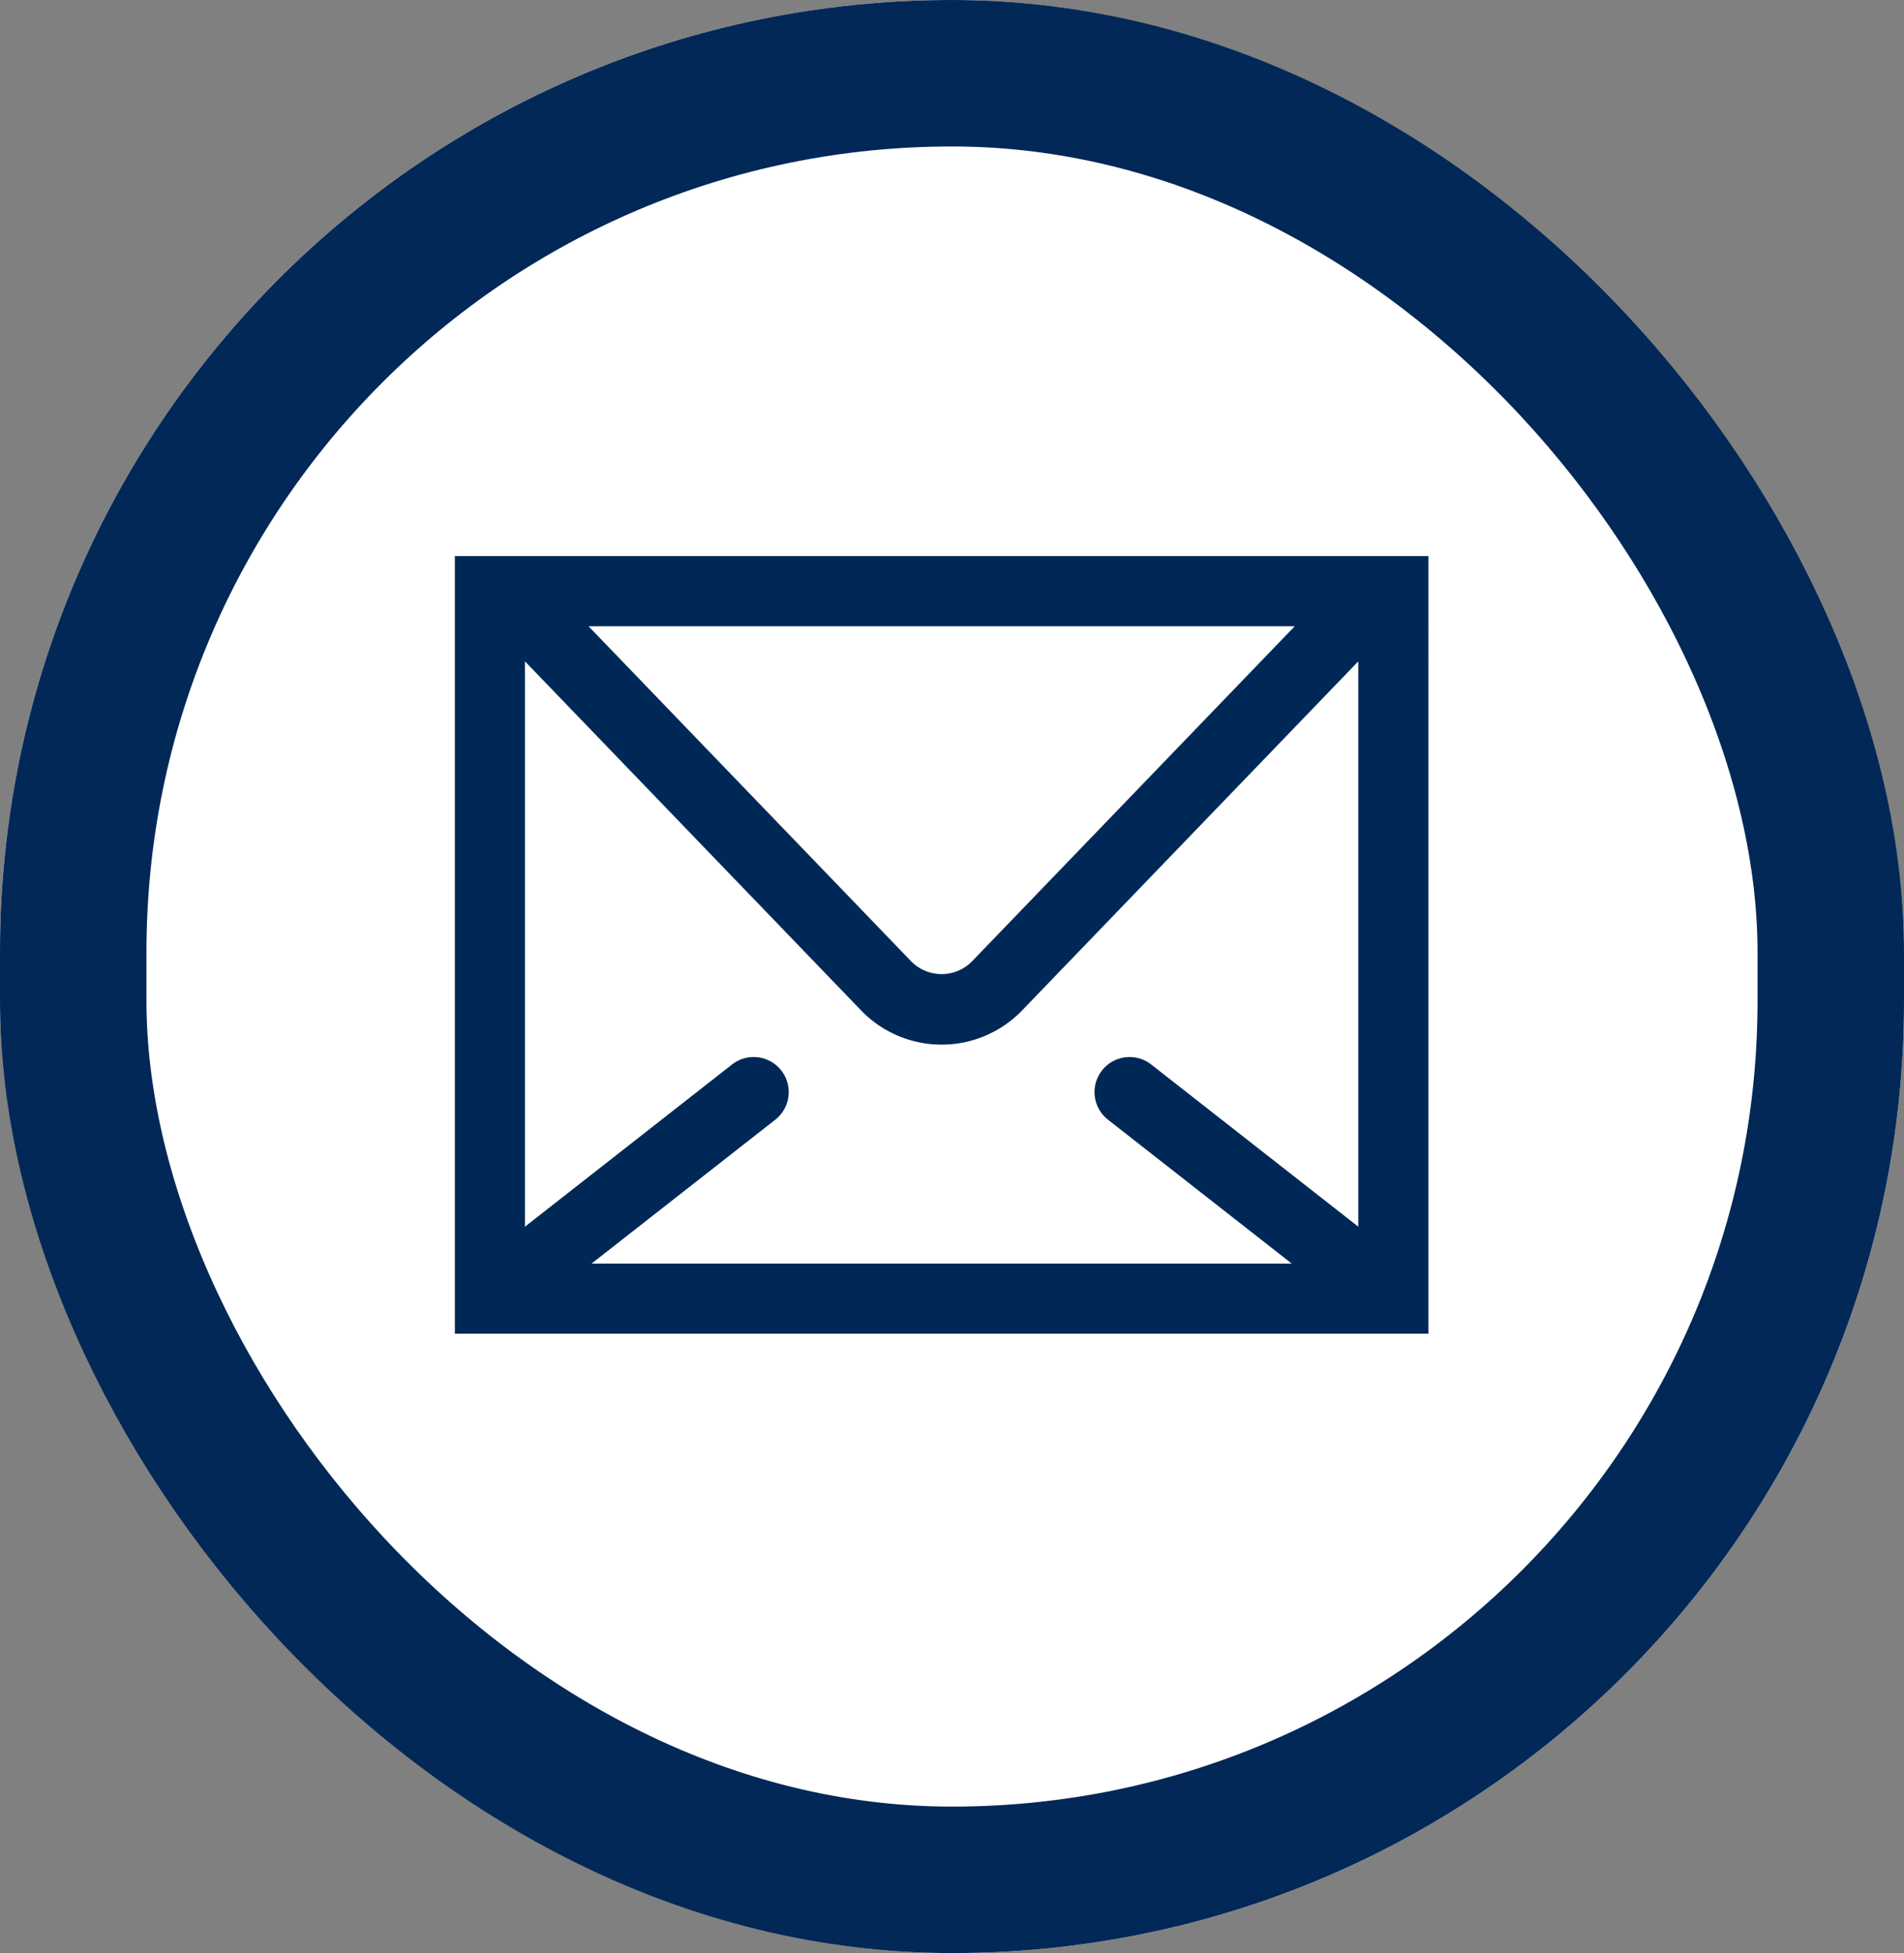 <svg xmlns="http://www.w3.org/2000/svg" width="39" height="40" viewBox="0 0 39 40">
  <rect x="0" y="0" width="39" height="40" fill="#808080" stroke="none"/>
  <g id="Gruppe_2851" data-name="Gruppe 2851" transform="translate(-13 -467)">
    <g id="Gruppe_2850" data-name="Gruppe 2850">
      <g id="Rechteck_329" data-name="Rechteck 329" transform="translate(13 467)" fill="#fff" stroke="#012856" stroke-width="3">
        <rect width="39" height="40" rx="19.5" stroke="none"/>
        <rect x="1.5" y="1.5" width="36" height="37" rx="18" fill="none"/>
      </g>
    </g>
    <path id="Pfad_258" data-name="Pfad 258" d="M1049.12,376.234V392.16h19.942V376.234Zm14.263,10.412a.718.718,0,0,0-.885,1.131l3.764,2.947H1051.92l3.763-2.947a.718.718,0,0,0-.885-1.131l-4.242,3.322V378.39l6.884,7.148a2.291,2.291,0,0,0,3.3,0l6.885-7.148v11.578Zm-11.525-8.975h14.465l-6.618,6.871a.874.874,0,0,1-1.23,0Z" transform="translate(-1026.803 102.155)" fill="#002856"/>
  </g>
</svg>
